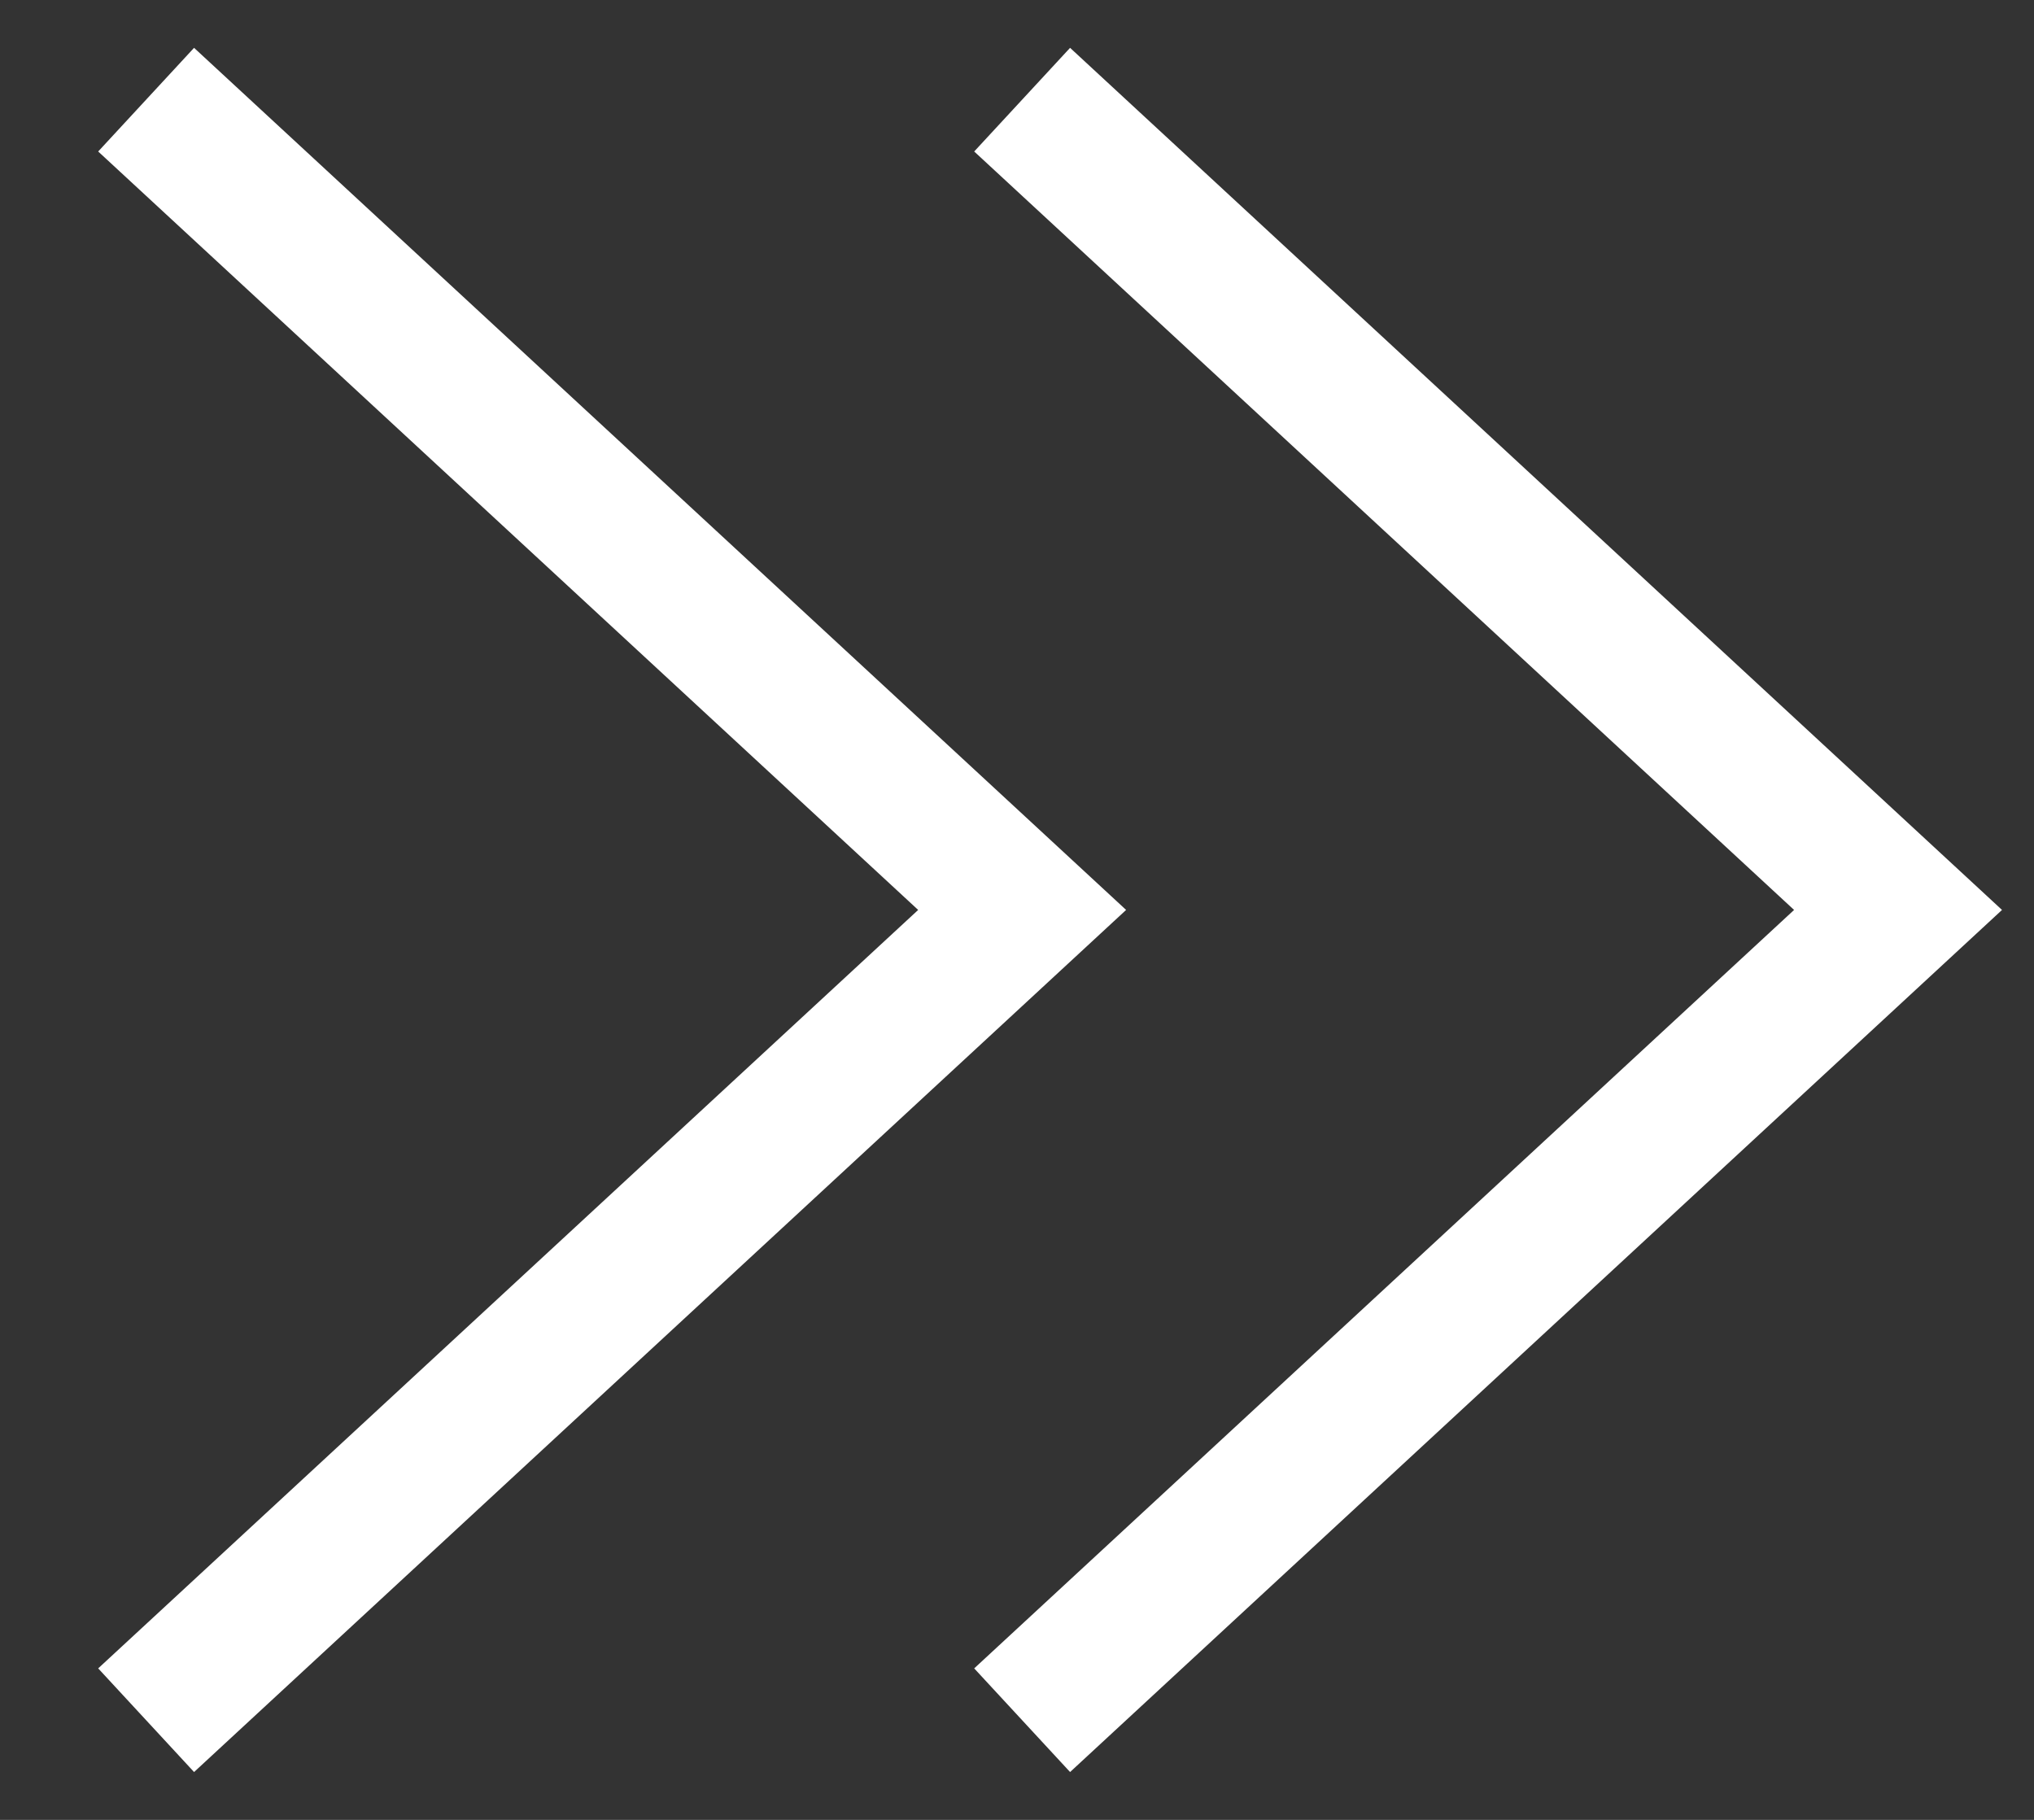 <svg xmlns="http://www.w3.org/2000/svg" width="19" height="17" viewBox="0 0 19 17" fill="none"><rect x="0" y="0" width="19" height="17" fill="#333333" stroke="none"/><path d="M1.365 16.069L9.548 8.5L1.365 0.931" stroke="white" stroke-width="1.319"></path><path d="M9.548 16.069L17.73 8.5L9.548 0.931" stroke="white" stroke-width="1.319"></path></svg>